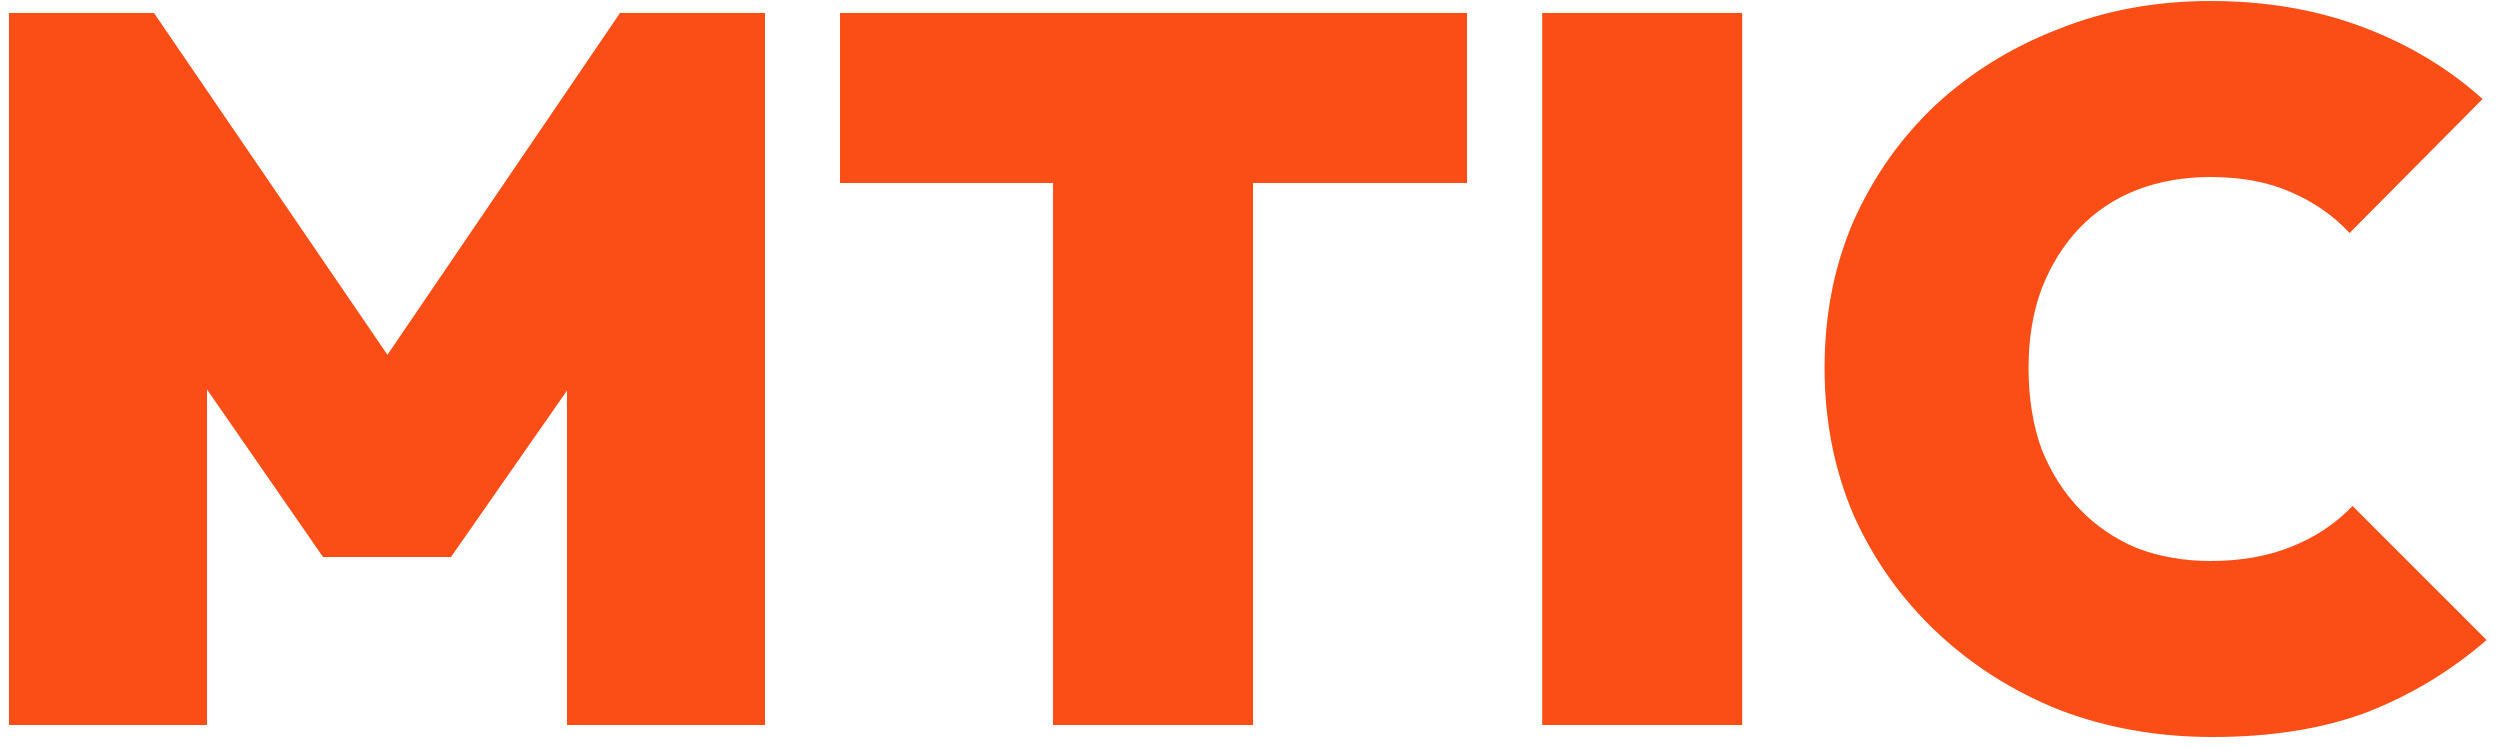 <svg width="100" height="30" viewBox="0 0 100 30" fill="none" xmlns="http://www.w3.org/2000/svg">
<path d="M88.502 29.48C86.316 29.48 84.276 29.12 82.382 28.4C80.516 27.653 78.876 26.613 77.463 25.28C76.049 23.947 74.942 22.387 74.142 20.6C73.369 18.787 72.983 16.827 72.983 14.72C72.983 12.587 73.369 10.627 74.142 8.84C74.942 7.053 76.036 5.507 77.422 4.2C78.836 2.893 80.476 1.88 82.343 1.16C84.209 0.413 86.236 0.04 88.422 0.04C90.636 0.04 92.662 0.387 94.502 1.08C96.343 1.773 97.943 2.733 99.303 3.96L93.983 9.32C93.343 8.627 92.556 8.08 91.623 7.68C90.716 7.28 89.649 7.08 88.422 7.08C87.356 7.08 86.369 7.253 85.463 7.6C84.582 7.947 83.823 8.453 83.183 9.12C82.543 9.787 82.036 10.6 81.662 11.56C81.316 12.493 81.142 13.547 81.142 14.72C81.142 15.92 81.316 17 81.662 17.96C82.036 18.893 82.543 19.693 83.183 20.36C83.823 21.027 84.582 21.547 85.463 21.92C86.369 22.267 87.356 22.44 88.422 22.44C89.623 22.44 90.689 22.253 91.623 21.88C92.582 21.507 93.409 20.96 94.103 20.24L99.463 25.6C98.049 26.827 96.463 27.787 94.703 28.48C92.942 29.147 90.876 29.48 88.502 29.48Z" fill="#FB4D16"/>
<path d="M61.688 29V0.52H69.688V29H61.688Z" fill="#FB4D16"/>
<path d="M42.121 29V0.52H50.121V29H42.121ZM33.601 7.32V0.52H58.681V7.32H33.601Z" fill="#FB4D16"/>
<path d="M0.36 29V0.52H6.16L16.76 16.04H14.24L24.8 0.52H30.6V29H22.68V13.64L23.84 13.96L18.04 22.28H12.92L7.16 13.96L8.28 13.64V29H0.36Z" fill="#FB4D16"/>
</svg>
